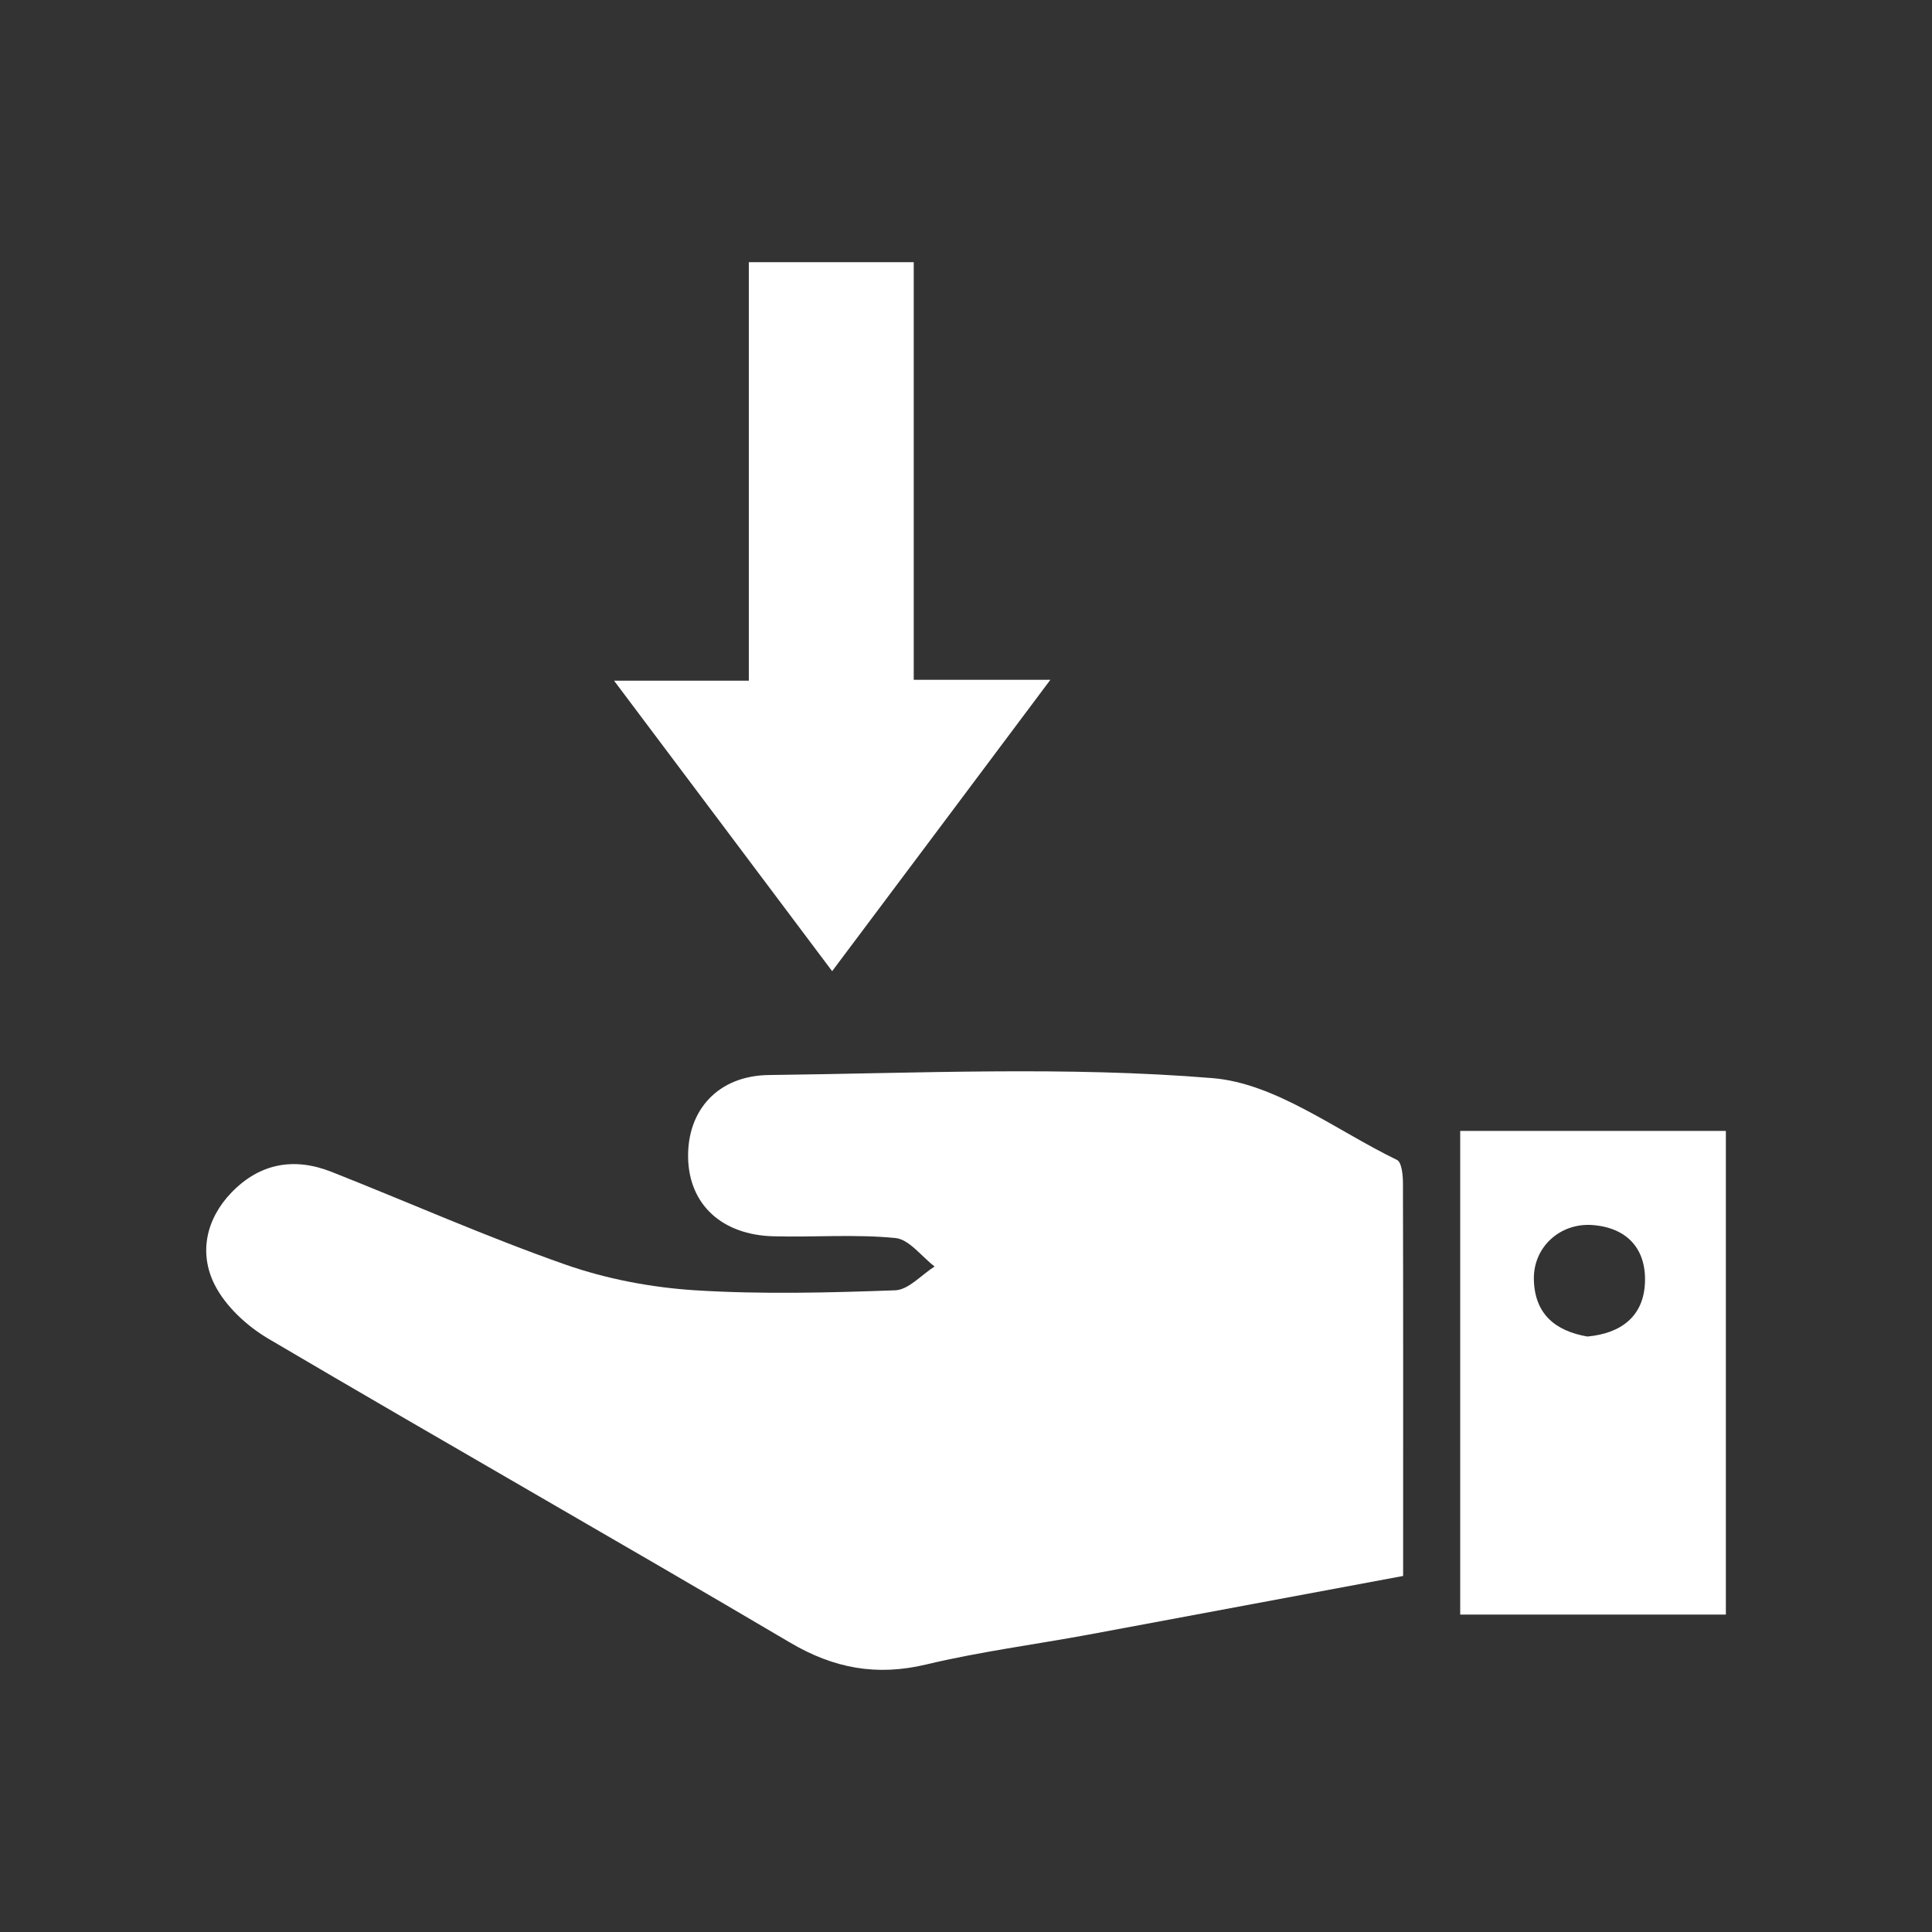 <?xml version="1.0" encoding="UTF-8"?><svg id="Capa_1" xmlns="http://www.w3.org/2000/svg" viewBox="0 0 112 112"><rect x="0" y="0" width="112" height="112" fill="#333333" stroke="none"/><defs><style>.cls-1{fill:#fff;}</style></defs><path class="cls-1" d="M81.34,91.36c-6.21,1.16-12.22,2.28-18.23,3.4-3.14,.58-6.31,.99-9.41,1.73-2.88,.69-5.37,.23-7.92-1.28-10.05-5.93-20.2-11.7-30.25-17.62-1.23-.73-2.46-1.87-3.09-3.12-.92-1.83-.5-3.81,.99-5.35,1.64-1.69,3.62-2.04,5.78-1.19,4.53,1.79,8.98,3.77,13.57,5.38,2.4,.84,5,1.33,7.53,1.49,3.85,.24,7.73,.14,11.59,0,.77-.03,1.52-.9,2.28-1.38-.76-.58-1.47-1.57-2.27-1.65-2.33-.23-4.7-.04-7.05-.1-3.01-.07-4.91-1.84-4.97-4.54-.06-2.76,1.72-4.78,4.7-4.81,8.57-.1,17.18-.52,25.7,.18,3.67,.3,7.16,3.03,10.69,4.74,.28,.13,.35,.89,.35,1.35,.02,7.48,.01,14.95,.01,22.78Z"/><path class="cls-1" d="M35.6,39.46h7.81V15.2h9.56v24.21h7.92c-4.38,5.85-8.41,11.24-12.65,16.89-4.19-5.58-8.23-10.97-12.65-16.85Z"/><path class="cls-1" d="M84.65,65.56h15.4v28.04h-15.4v-28.04Zm7.37,11.92c1.96-.18,3.26-1.17,3.34-3.12,.08-1.92-.99-3.17-3-3.34-1.91-.16-3.48,1.27-3.44,3.15,.04,2.01,1.25,2.99,3.1,3.31Z"/></svg>